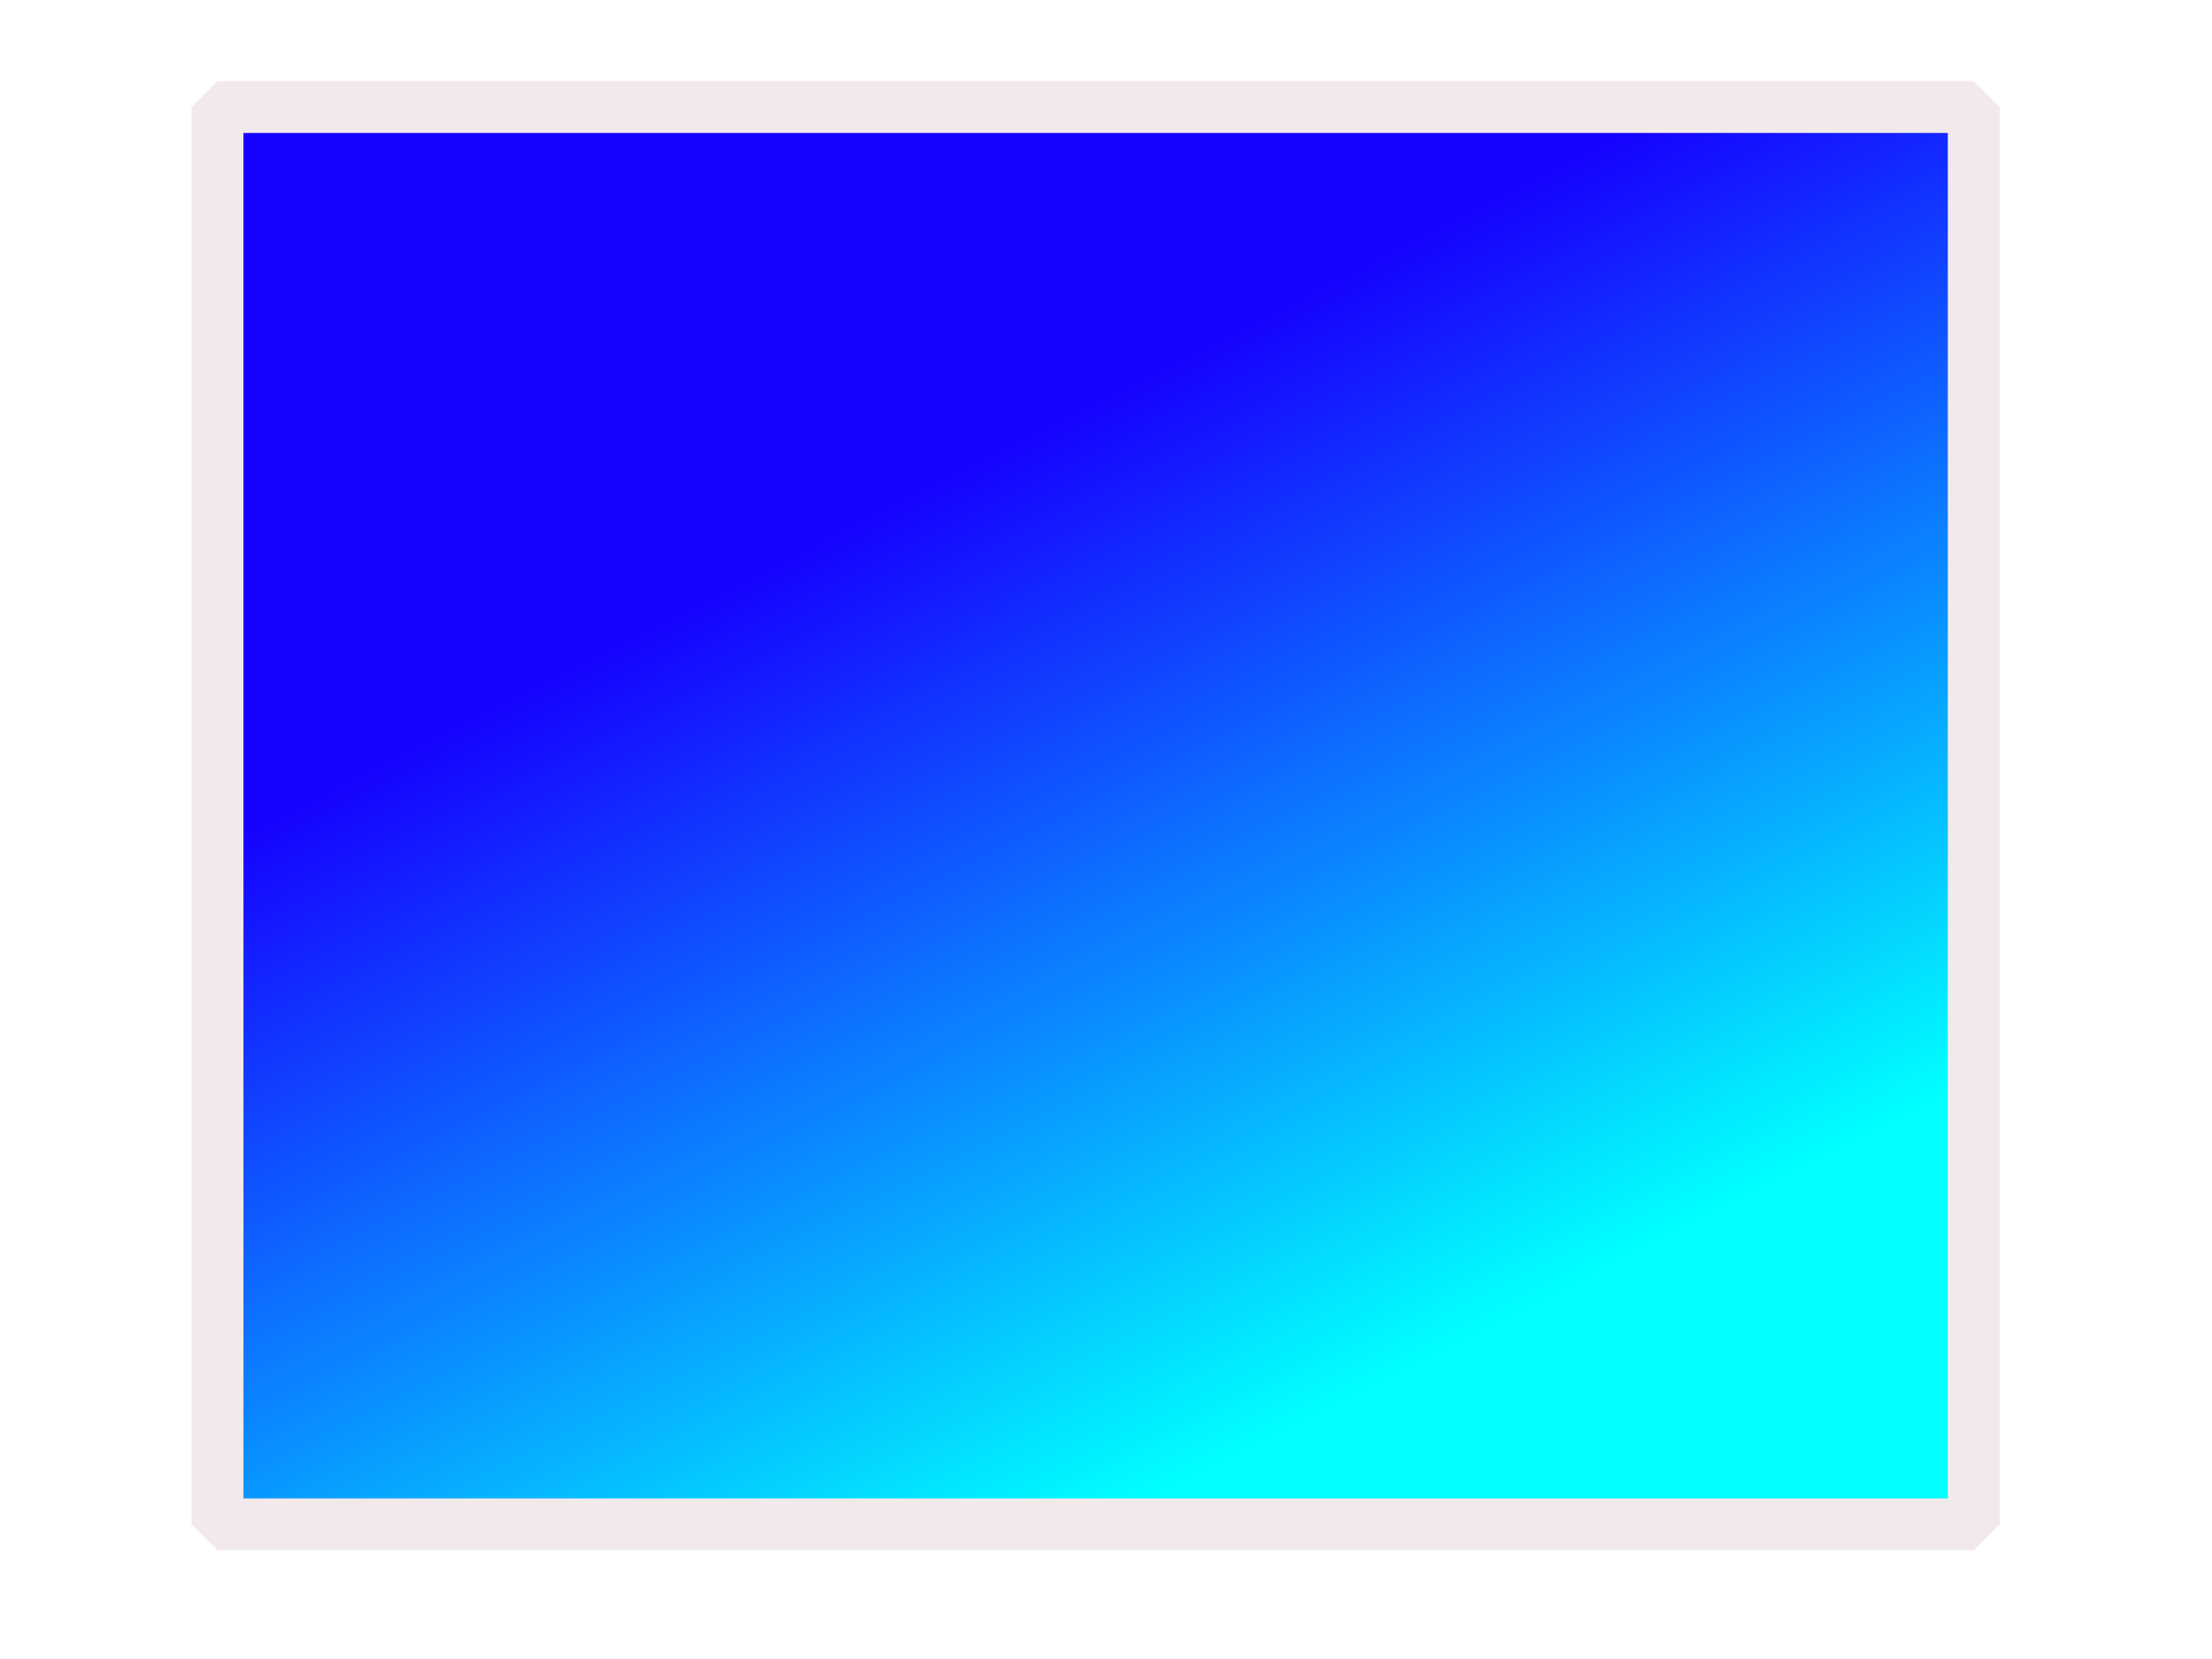 <?xml version="1.0"?><svg width="640" height="480" xmlns="http://www.w3.org/2000/svg">
 <!-- Created with SVG-edit - http://svg-edit.googlecode.com/ -->
 <title>yyyyy</title>
 <g>
  <title>Layer 1</title>
  <defs>
   <filter height="200%" width="200%" y="-50%" x="-50%" id="svg_5_blur">
    <feGaussianBlur stdDeviation="5.7" in="SourceGraphic"/>
   </filter>
   <linearGradient id="svg_8">
    <stop offset="0" stop-color="#000000"/>
    <stop offset="1" stop-color="#ffffff"/>
   </linearGradient>
   <linearGradient y2="1" x2="0.887" y1="0" x1="0" id="svg_9">
    <stop offset="0.398" stop-color="#000000"/>
    <stop offset="1" stop-color="#ffffff"/>
   </linearGradient>
   <linearGradient spreadMethod="pad" y1="0.102" x1="0.109" y2="0.859" x2="0.867" id="svg_10">
    <stop offset="0.727" stop-opacity="0.996" stop-color="#425142"/>
    <stop offset="0.996" stop-opacity="0.996" stop-color="#3ec93e"/>
    <stop offset="1" stop-color="#ff00ff"/>
   </linearGradient>
   <linearGradient spreadMethod="pad" y1="0.59" x1="0.457" y2="0" x2="1" id="svg_11">
    <stop offset="0.016" stop-opacity="0.992" stop-color="#eff7ef"/>
    <stop offset="0.988" stop-opacity="0.992" stop-color="#000500"/>
    <stop offset="0.996" stop-opacity="0.996" stop-color="#3ec93e"/>
   </linearGradient>
   <linearGradient spreadMethod="pad" y1="0.855" x1="0.809" y2="0" x2="0" id="svg_12">
    <stop offset="0.008" stop-opacity="0.988" stop-color="#0c0c0c"/>
    <stop offset="0.969" stop-opacity="0.992" stop-color="#07f707"/>
    <stop offset="0.988" stop-opacity="0.992" stop-color="#000500"/>
   </linearGradient>
   <linearGradient spreadMethod="pad" y1="0.855" x1="0.809" y2="0" x2="0" id="svg_13">
    <stop offset="0.008" stop-opacity="0.988" stop-color="#0c0c0c"/>
    <stop offset="0.969" stop-opacity="0.992" stop-color="#07f707"/>
    <stop offset="0.988" stop-opacity="0.992" stop-color="#000500"/>
   </linearGradient>
   <linearGradient spreadMethod="pad" y1="0.855" x1="0.809" y2="0" x2="0" id="svg_14">
    <stop offset="0.008" stop-opacity="0.988" stop-color="#0c0c0c"/>
    <stop offset="0.41" stop-opacity="0.992" stop-color="#07f707"/>
    <stop offset="0.988" stop-opacity="0.992" stop-color="#000500"/>
   </linearGradient>
   <linearGradient spreadMethod="pad" y1="0.738" x1="0.379" y2="0.352" x2="0.738" id="svg_15">
    <stop offset="0.008" stop-opacity="0.988" stop-color="#0c0c0c"/>
    <stop offset="0.41" stop-opacity="0.992" stop-color="#07f707"/>
    <stop offset="0.988" stop-opacity="0.992" stop-color="#000500"/>
   </linearGradient>
   <linearGradient spreadMethod="pad" y1="0.738" x1="0.379" y2="0.352" x2="0.738" id="svg_16">
    <stop offset="0.008" stop-opacity="0.988" stop-color="#0c0c0c"/>
    <stop offset="0.41" stop-opacity="0.992" stop-color="#07f707"/>
    <stop offset="0.988" stop-opacity="0.992" stop-color="#000500"/>
   </linearGradient>
   <linearGradient y1="1" x1="0.008" y2="0.234" x2="0.637" id="svg_17">
    <stop offset="0.309" stop-opacity="0.996" stop-color="#0a0a0a"/>
    <stop offset="0.52" stop-opacity="0.996" stop-color="#0a0a0a"/>
    <stop offset="0.645" stop-opacity="0.996" stop-color="#2105fc"/>
   </linearGradient>
   <linearGradient spreadMethod="pad" y1="0.789" x1="0.371" y2="0.172" x2="0.727" id="svg_18">
    <stop offset="0.238" stop-opacity="0.996" stop-color="#0a0a0a"/>
    <stop offset="0.477" stop-opacity="0.996" stop-color="#09ef78"/>
    <stop offset="0.859" stop-opacity="0.996" stop-color="#0a0a0a"/>
   </linearGradient>
   <linearGradient y1="1" x1="0.008" y2="0.234" x2="0.637" id="svg_19">
    <stop offset="0.309" stop-opacity="0.996" stop-color="#0a0a0a"/>
    <stop offset="0.371" stop-opacity="0.996" stop-color="#7fff00"/>
    <stop offset="0.633" stop-opacity="0.996" stop-color="#447a44"/>
    <stop offset="0.852" stop-opacity="0.996" stop-color="#0a0a0a"/>
   </linearGradient>
   <linearGradient y1="0.129" x1="0.883" id="svg_20">
    <stop offset="0" stop-color="#000000"/>
    <stop offset="1" stop-color="#ffffff"/>
   </linearGradient>
   <linearGradient y1="1" x1="0.008" y2="0.668" x2="0.344" id="svg_21">
    <stop offset="0.309" stop-opacity="0.996" stop-color="#0a0a0a"/>
    <stop offset="0.355" stop-opacity="0.996" stop-color="#990699"/>
    <stop offset="0.633" stop-opacity="0.996" stop-color="#e09ae0"/>
    <stop offset="0.852" stop-opacity="0.996" stop-color="#0a0a0a"/>
   </linearGradient>
   <linearGradient spreadMethod="repeat" y1="1" x1="0.008" y2="0.668" x2="0.344" id="svg_22">
    <stop offset="0.309" stop-opacity="0.996" stop-color="#0a0a0a"/>
    <stop offset="0.355" stop-opacity="0.996" stop-color="#990699"/>
    <stop offset="0.633" stop-opacity="0.996" stop-color="#e09ae0"/>
    <stop offset="0.852" stop-opacity="0.996" stop-color="#0a0a0a"/>
   </linearGradient>
   <linearGradient spreadMethod="repeat" y1="1" x1="0.008" y2="0.668" x2="0.344" id="svg_23">
    <stop offset="0.309" stop-opacity="0.996" stop-color="#0a0a0a"/>
    <stop offset="0.355" stop-opacity="0.996" stop-color="#990699"/>
    <stop offset="0.633" stop-opacity="0.996" stop-color="#e09ae0"/>
    <stop offset="0.852" stop-opacity="0.996" stop-color="#0a0a0a"/>
   </linearGradient>
   <linearGradient spreadMethod="pad" y1="1" x1="0.023" y2="0" x2="1" id="svg_24">
    <stop offset="0" stop-opacity="0.996" stop-color="#0a0a0a"/>
    <stop offset="0.348" stop-opacity="0.992" stop-color="#04e804"/>
    <stop offset="0.852" stop-opacity="0.996" stop-color="#0a0a0a"/>
    <stop offset="0.984" stop-opacity="0.996" stop-color="#86d637"/>
   </linearGradient>
   <linearGradient spreadMethod="pad" y1="0" x1="0.043" y2="1" x2="1" id="svg_25">
    <stop offset="0" stop-opacity="0.996" stop-color="#0a0a0a"/>
    <stop offset="0.348" stop-opacity="0.996" stop-color="#ffff00"/>
    <stop offset="0.852" stop-opacity="0.996" stop-color="#0a0a0a"/>
    <stop offset="0.984" stop-opacity="0.996" stop-color="#86d637"/>
   </linearGradient>
   <linearGradient spreadMethod="pad" y1="0.543" x1="0.754" y2="1" x2="1" id="svg_26">
    <stop offset="0" stop-opacity="0.996" stop-color="#0a0a0a"/>
    <stop offset="0.348" stop-opacity="0.996" stop-color="#ffff00"/>
    <stop offset="0.852" stop-opacity="0.996" stop-color="#0a0a0a"/>
    <stop offset="0.984" stop-opacity="0.996" stop-color="#86d637"/>
   </linearGradient>
   <linearGradient spreadMethod="pad" y1="0" x1="1" y2="1" x2="1" id="svg_27">
    <stop offset="0" stop-opacity="0.996" stop-color="#0a0a0a"/>
    <stop offset="0.348" stop-opacity="0.996" stop-color="#ffff00"/>
    <stop offset="0.852" stop-opacity="0.996" stop-color="#0a0a0a"/>
    <stop offset="0.961" stop-opacity="0.996" stop-color="#86d637"/>
   </linearGradient>
   <linearGradient spreadMethod="pad" y1="0" x1="1" y2="1" x2="1" id="svg_28">
    <stop offset="0" stop-opacity="0.996" stop-color="#0a0a0a"/>
    <stop offset="0.348" stop-opacity="0.996" stop-color="#ffff00"/>
    <stop offset="0.852" stop-opacity="0.996" stop-color="#0a0a0a"/>
    <stop offset="0.961" stop-opacity="0.996" stop-color="#7c7c4e"/>
   </linearGradient>
   <linearGradient spreadMethod="pad" y1="0" x1="1" y2="1" x2="1" id="svg_29">
    <stop offset="0" stop-opacity="0.996" stop-color="#0a0a0a"/>
    <stop offset="0.348" stop-opacity="0.996" stop-color="#994747"/>
    <stop offset="0.852" stop-opacity="0.996" stop-color="#0a0a0a"/>
    <stop offset="0.961" stop-opacity="0.996" stop-color="#5e5e19"/>
   </linearGradient>
   <linearGradient spreadMethod="pad" y1="0.723" x1="1" y2="1" x2="1" id="svg_30">
    <stop offset="0.051" stop-opacity="0.996" stop-color="#0a0a0a"/>
    <stop offset="0.625" stop-opacity="0.996" stop-color="#0a0a0a"/>
    <stop offset="0.738" stop-opacity="0.996" stop-color="#878181"/>
    <stop offset="0.75" stop-opacity="0.996" stop-color="#d0f4ab"/>
    <stop offset="0.828" stop-opacity="0.996" stop-color="#eda35e"/>
   </linearGradient>
   <linearGradient spreadMethod="pad" y1="0.453" x1="0.426" y2="0" x2="0" id="svg_31">
    <stop offset="0" stop-opacity="0.996" stop-color="#0a0a0a"/>
    <stop offset="0.355" stop-opacity="0.996" stop-color="#878181"/>
    <stop offset="0.91" stop-opacity="0.996" stop-color="#b2b2b2"/>
    <stop offset="0.992" stop-opacity="0.996" stop-color="#d0f4ab"/>
    <stop offset="1" stop-opacity="0.996" stop-color="#eda35e"/>
   </linearGradient>
   <linearGradient spreadMethod="pad" y1="0.812" x1="1" y2="0" x2="0" id="svg_32">
    <stop offset="0.281" stop-opacity="0.996" stop-color="#1111d8"/>
    <stop offset="0.527" stop-opacity="0.996" stop-color="#1111d8"/>
    <stop offset="1" stop-opacity="0.996" stop-color="#d0f4ab"/>
    <stop offset="1" stop-opacity="0.992" stop-color="#ef0e0e"/>
    <stop offset="1" stop-opacity="0.996" stop-color="#dbdb30"/>
    <stop offset="1" stop-opacity="0.996" stop-color="#b2b2b2"/>
    <stop offset="1" stop-opacity="0.996" stop-color="#b2b2b2"/>
   </linearGradient>
   <linearGradient y2="1" x2="0.102" y1="0.148" x1="0.961" id="svg_33">
    <stop offset="0" stop-color="#5151cc"/>
    <stop offset="0.559" stop-opacity="0.996" stop-color="#2b2b27"/>
   </linearGradient>
   <linearGradient y2="1" x2="0.312" y1="0" x1="0" id="svg_34">
    <stop stop-opacity="0.996" offset="0" stop-color="#7ed824"/>
    <stop offset="0.559" stop-opacity="0.996" stop-color="#0c0101"/>
   </linearGradient>
   <linearGradient y2="1" x2="0" y1="0.492" x1="1" id="svg_35">
    <stop stop-opacity="0.996" offset="0" stop-color="#7ed824"/>
    <stop offset="0.559" stop-opacity="0.996" stop-color="#0c0101"/>
   </linearGradient>
   <linearGradient y2="0.895" x2="0.035" y1="0" x1="1" id="svg_36">
    <stop stop-opacity="0.996" offset="0" stop-color="#7ed824"/>
    <stop offset="0.973" stop-opacity="0.996" stop-color="#0c0101"/>
   </linearGradient>
   <linearGradient y2="0" x2="1" y1="1" x1="0" id="svg_37">
    <stop stop-opacity="0.996" offset="0" stop-color="#f9f900"/>
    <stop offset="0.371" stop-opacity="0.992" stop-color="#ff0a0a"/>
    <stop offset="0.938" stop-opacity="0.996" stop-color="#0c0101"/>
   </linearGradient>
   <linearGradient y2="0.012" x2="1" y1="1" x1="0" id="svg_38">
    <stop offset="0" stop-opacity="0.996" stop-color="#ffff00"/>
    <stop stop-opacity="0.996" offset="0.457" stop-color="#fc0000"/>
    <stop offset="0.484" stop-opacity="0.996" stop-color="#fc0000"/>
    <stop offset="0.918" stop-opacity="0.996" stop-color="#0c0101"/>
    <stop offset="1" stop-opacity="0.996" stop-color="#666666"/>
   </linearGradient>
   <linearGradient y2="0.012" x2="1" y1="1" x1="0" id="svg_39">
    <stop offset="0" stop-opacity="0.996" stop-color="#ffff00"/>
    <stop stop-opacity="0.996" offset="0" stop-color="#fc0000"/>
    <stop offset="0.887" stop-opacity="0.992" stop-color="#d6b8b8"/>
    <stop offset="0.918" stop-opacity="0.996" stop-color="#0c0101"/>
    <stop offset="1" stop-opacity="0.996" stop-color="#666666"/>
   </linearGradient>
   <linearGradient y2="0.613" x2="0.242" y1="1" x1="1" id="svg_40">
    <stop stop-opacity="0.996" offset="0" stop-color="#fc0000"/>
    <stop offset="0" stop-opacity="0.996" stop-color="#ffff00"/>
    <stop offset="0.422" stop-opacity="0.996" stop-color="#0c0101"/>
    <stop offset="0.887" stop-opacity="0.992" stop-color="#d6b8b8"/>
    <stop offset="1" stop-opacity="0.996" stop-color="#666666"/>
   </linearGradient>
   <linearGradient y2="0.086" x2="0" y1="0.477" x1="0.535" id="svg_41">
    <stop offset="0" stop-opacity="0.996" stop-color="#ffff00"/>
    <stop stop-opacity="0.996" offset="0" stop-color="#fc0000"/>
    <stop offset="0.422" stop-opacity="0.996" stop-color="#0c0101"/>
    <stop offset="0.887" stop-opacity="0.992" stop-color="#d6b8b8"/>
    <stop offset="1" stop-opacity="0.996" stop-color="#666666"/>
   </linearGradient>
   <linearGradient y2="0.801" x2="1" y1="0.965" x1="0.613" id="svg_42">
    <stop offset="0" stop-opacity="0.992" stop-color="#23261f"/>
    <stop offset="0.395" stop-opacity="0.984" stop-color="#db2e64"/>
    <stop offset="1" stop-opacity="0.996" stop-color="#79bc2d"/>
   </linearGradient>
   <linearGradient y1="1" x1="0" y2="0.215" x2="0.734" id="svg_43">
    <stop offset="0.531" stop-color="#aaaaff"/>
    <stop offset="1" stop-opacity="0.992" stop-color="#0841dd"/>
   </linearGradient>
   <linearGradient y2="0.941" x2="0.594" id="svg_44">
    <stop offset="0.395" stop-opacity="0.996" stop-color="#1500ff"/>
    <stop offset="1" stop-color="#00ffff"/>
   </linearGradient>
  </defs>
  <path id="svg_5" d="m62.94,30.971l508.123,0l0,410.065l-508.123,0l0,-410.065z" filter="url(#svg_5_blur)" stroke-linecap="square" stroke-linejoin="bevel" stroke-width="15" stroke="#f2eaea" fill="url(#svg_44)"/>
 </g>
</svg>